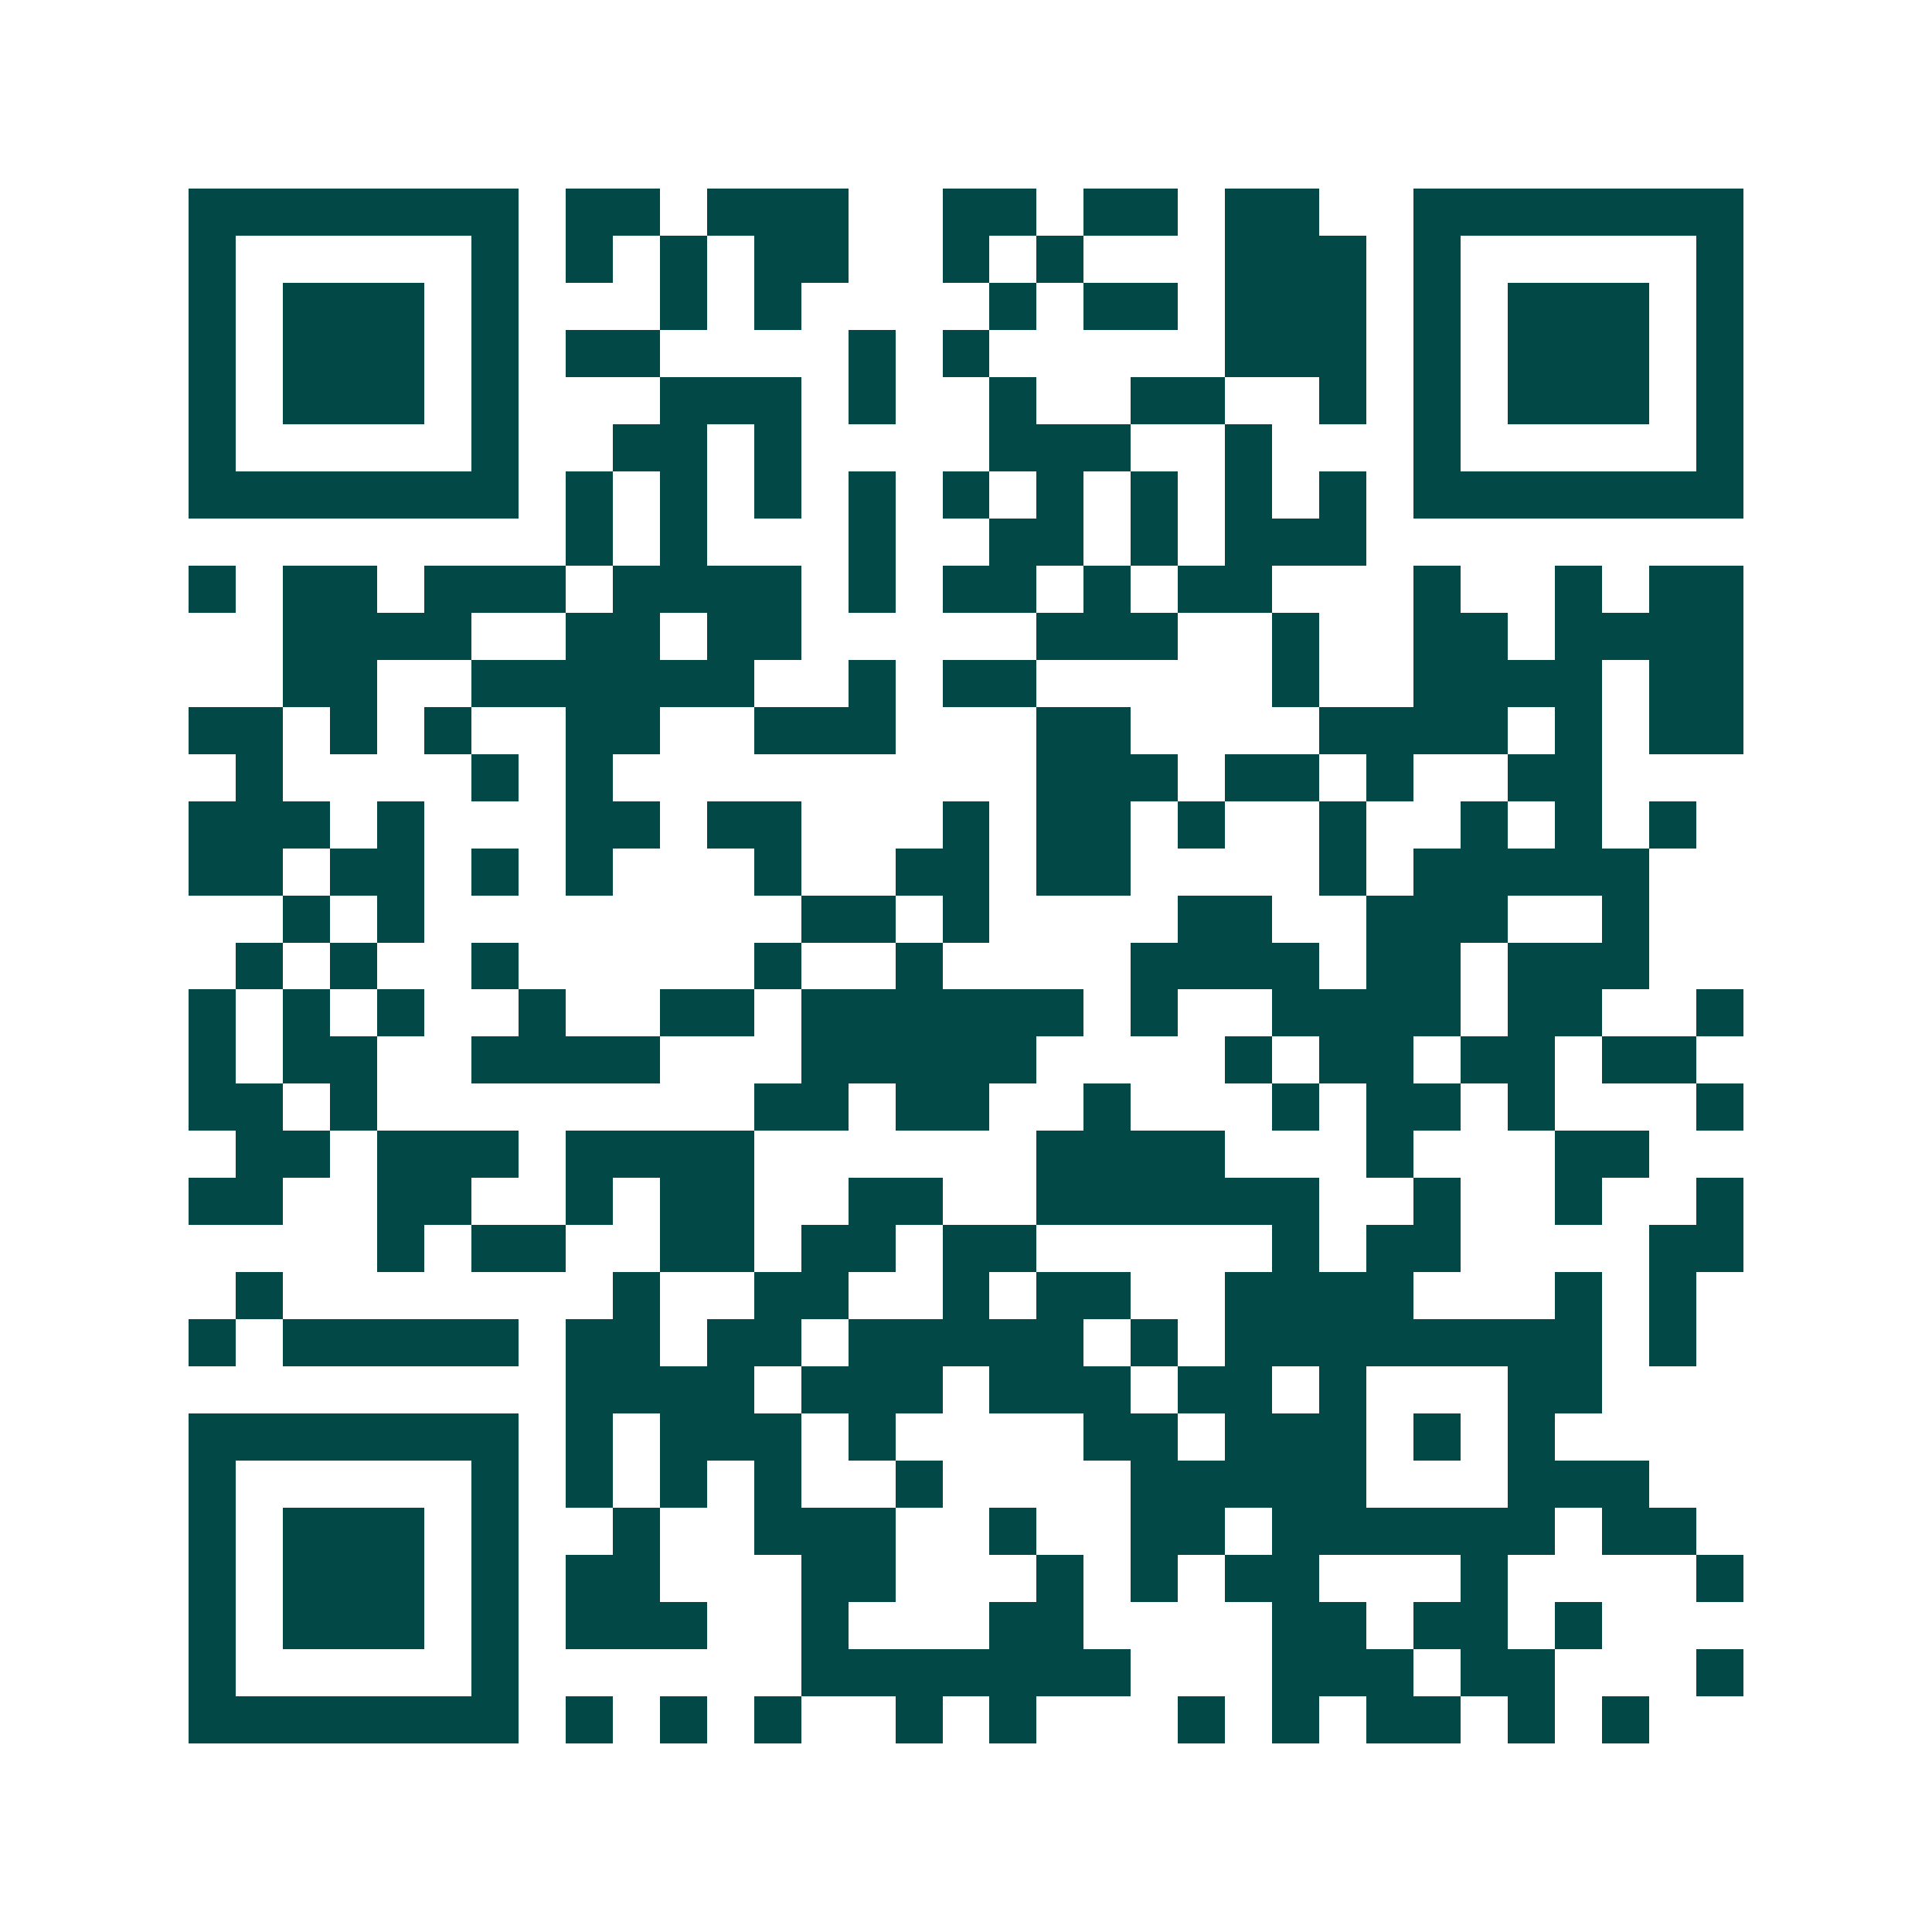 <svg xmlns="http://www.w3.org/2000/svg" width="200" height="200" viewBox="0 0 41 41" shape-rendering="crispEdges"><path fill="#ffffff" d="M0 0h41v41H0z"/><path stroke="#014847" d="M4 4.5h7m1 0h2m1 0h3m2 0h2m1 0h2m1 0h2m2 0h7M4 5.5h1m5 0h1m1 0h1m1 0h1m1 0h2m2 0h1m1 0h1m3 0h3m1 0h1m5 0h1M4 6.5h1m1 0h3m1 0h1m3 0h1m1 0h1m4 0h1m1 0h2m1 0h3m1 0h1m1 0h3m1 0h1M4 7.5h1m1 0h3m1 0h1m1 0h2m4 0h1m1 0h1m5 0h3m1 0h1m1 0h3m1 0h1M4 8.5h1m1 0h3m1 0h1m3 0h3m1 0h1m2 0h1m2 0h2m2 0h1m1 0h1m1 0h3m1 0h1M4 9.5h1m5 0h1m2 0h2m1 0h1m4 0h3m2 0h1m3 0h1m5 0h1M4 10.5h7m1 0h1m1 0h1m1 0h1m1 0h1m1 0h1m1 0h1m1 0h1m1 0h1m1 0h1m1 0h7M12 11.5h1m1 0h1m3 0h1m2 0h2m1 0h1m1 0h3M4 12.5h1m1 0h2m1 0h3m1 0h4m1 0h1m1 0h2m1 0h1m1 0h2m3 0h1m2 0h1m1 0h2M6 13.5h4m2 0h2m1 0h2m5 0h3m2 0h1m2 0h2m1 0h4M6 14.5h2m2 0h6m2 0h1m1 0h2m5 0h1m2 0h4m1 0h2M4 15.5h2m1 0h1m1 0h1m2 0h2m2 0h3m3 0h2m4 0h4m1 0h1m1 0h2M5 16.5h1m4 0h1m1 0h1m9 0h3m1 0h2m1 0h1m2 0h2M4 17.5h3m1 0h1m3 0h2m1 0h2m3 0h1m1 0h2m1 0h1m2 0h1m2 0h1m1 0h1m1 0h1M4 18.5h2m1 0h2m1 0h1m1 0h1m3 0h1m2 0h2m1 0h2m4 0h1m1 0h5M6 19.5h1m1 0h1m8 0h2m1 0h1m4 0h2m2 0h3m2 0h1M5 20.5h1m1 0h1m2 0h1m5 0h1m2 0h1m4 0h4m1 0h2m1 0h3M4 21.5h1m1 0h1m1 0h1m2 0h1m2 0h2m1 0h6m1 0h1m2 0h4m1 0h2m2 0h1M4 22.5h1m1 0h2m2 0h4m3 0h5m4 0h1m1 0h2m1 0h2m1 0h2M4 23.5h2m1 0h1m8 0h2m1 0h2m2 0h1m3 0h1m1 0h2m1 0h1m3 0h1M5 24.5h2m1 0h3m1 0h4m6 0h4m3 0h1m3 0h2M4 25.5h2m2 0h2m2 0h1m1 0h2m2 0h2m2 0h6m2 0h1m2 0h1m2 0h1M8 26.5h1m1 0h2m2 0h2m1 0h2m1 0h2m5 0h1m1 0h2m4 0h2M5 27.5h1m7 0h1m2 0h2m2 0h1m1 0h2m2 0h4m3 0h1m1 0h1M4 28.5h1m1 0h5m1 0h2m1 0h2m1 0h5m1 0h1m1 0h8m1 0h1M12 29.5h4m1 0h3m1 0h3m1 0h2m1 0h1m3 0h2M4 30.5h7m1 0h1m1 0h3m1 0h1m4 0h2m1 0h3m1 0h1m1 0h1M4 31.5h1m5 0h1m1 0h1m1 0h1m1 0h1m2 0h1m4 0h5m3 0h3M4 32.5h1m1 0h3m1 0h1m2 0h1m2 0h3m2 0h1m2 0h2m1 0h6m1 0h2M4 33.5h1m1 0h3m1 0h1m1 0h2m3 0h2m3 0h1m1 0h1m1 0h2m3 0h1m4 0h1M4 34.5h1m1 0h3m1 0h1m1 0h3m2 0h1m3 0h2m4 0h2m1 0h2m1 0h1M4 35.5h1m5 0h1m6 0h7m3 0h3m1 0h2m3 0h1M4 36.5h7m1 0h1m1 0h1m1 0h1m2 0h1m1 0h1m3 0h1m1 0h1m1 0h2m1 0h1m1 0h1"/></svg>
